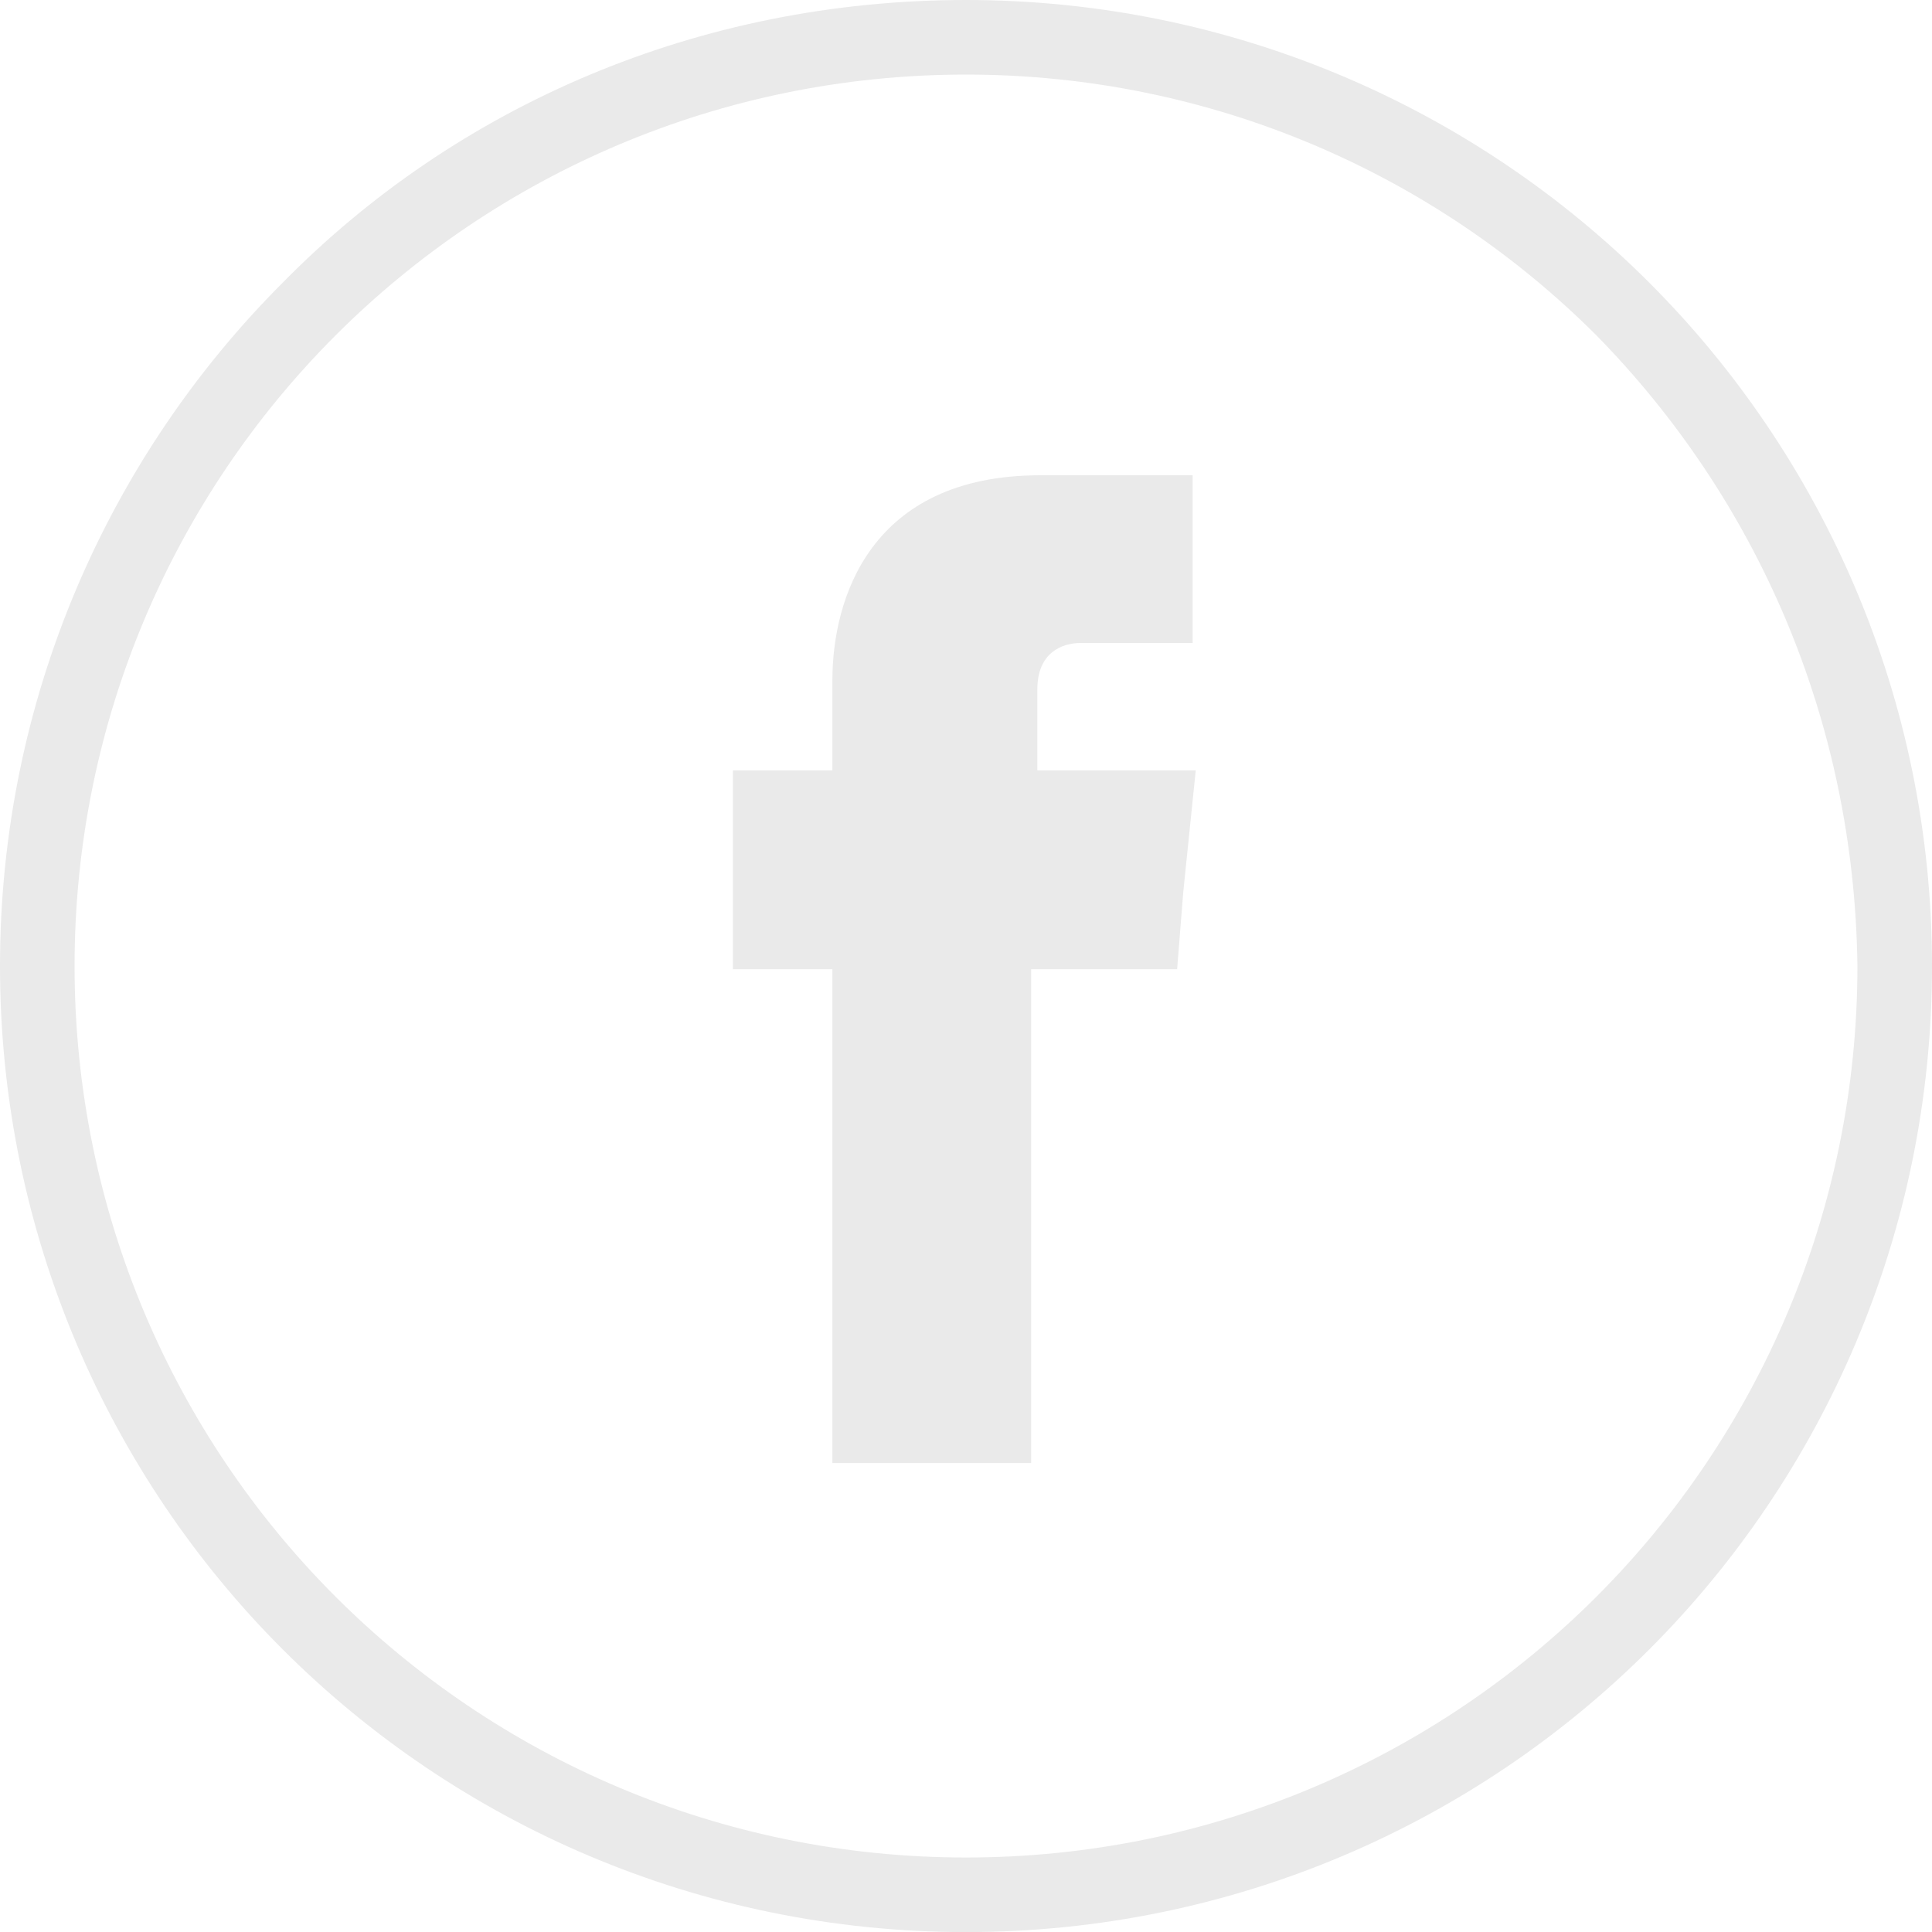<svg width="25" height="25" viewBox="0 0 25 25" fill="none" xmlns="http://www.w3.org/2000/svg">
<path d="M20.659 4.341C18.569 2.251 15.675 0.965 12.5 0.965C9.325 0.965 6.431 2.251 4.341 4.341C2.251 6.431 0.965 9.325 0.965 12.501C0.965 15.676 2.251 18.57 4.341 20.66C6.431 22.75 9.325 24.036 12.5 24.036C15.675 24.036 18.569 22.75 20.659 20.66C22.749 18.57 24.035 15.676 24.035 12.501C23.995 9.285 22.709 6.431 20.659 4.341ZM12.5 0C15.957 0 19.092 1.407 21.342 3.658C23.593 5.909 25 9.044 25 12.501C25 15.957 23.593 19.092 21.342 21.343C19.092 23.594 15.957 25.001 12.5 25.001C9.043 25.001 5.908 23.594 3.658 21.343C1.407 19.092 0 15.957 0 12.501C0 9.044 1.407 5.909 3.658 3.658C5.908 1.367 9.043 0 12.5 0Z" fill="#EAEAEA"/>
<path fill-rule="evenodd" clip-rule="evenodd" d="M13.423 9.928V8.923C13.423 8.441 13.745 8.32 13.986 8.32C14.227 8.32 15.433 8.32 15.433 8.32V6.15H13.463C11.253 6.15 10.771 7.758 10.771 8.803V9.968H9.484V12.541H10.771C10.771 15.435 10.771 18.931 10.771 18.931H13.343C13.343 18.931 13.343 15.394 13.343 12.541H15.232L15.312 11.536L15.473 9.968H13.423V9.928Z" fill="#EAEAEA"/>
</svg>
